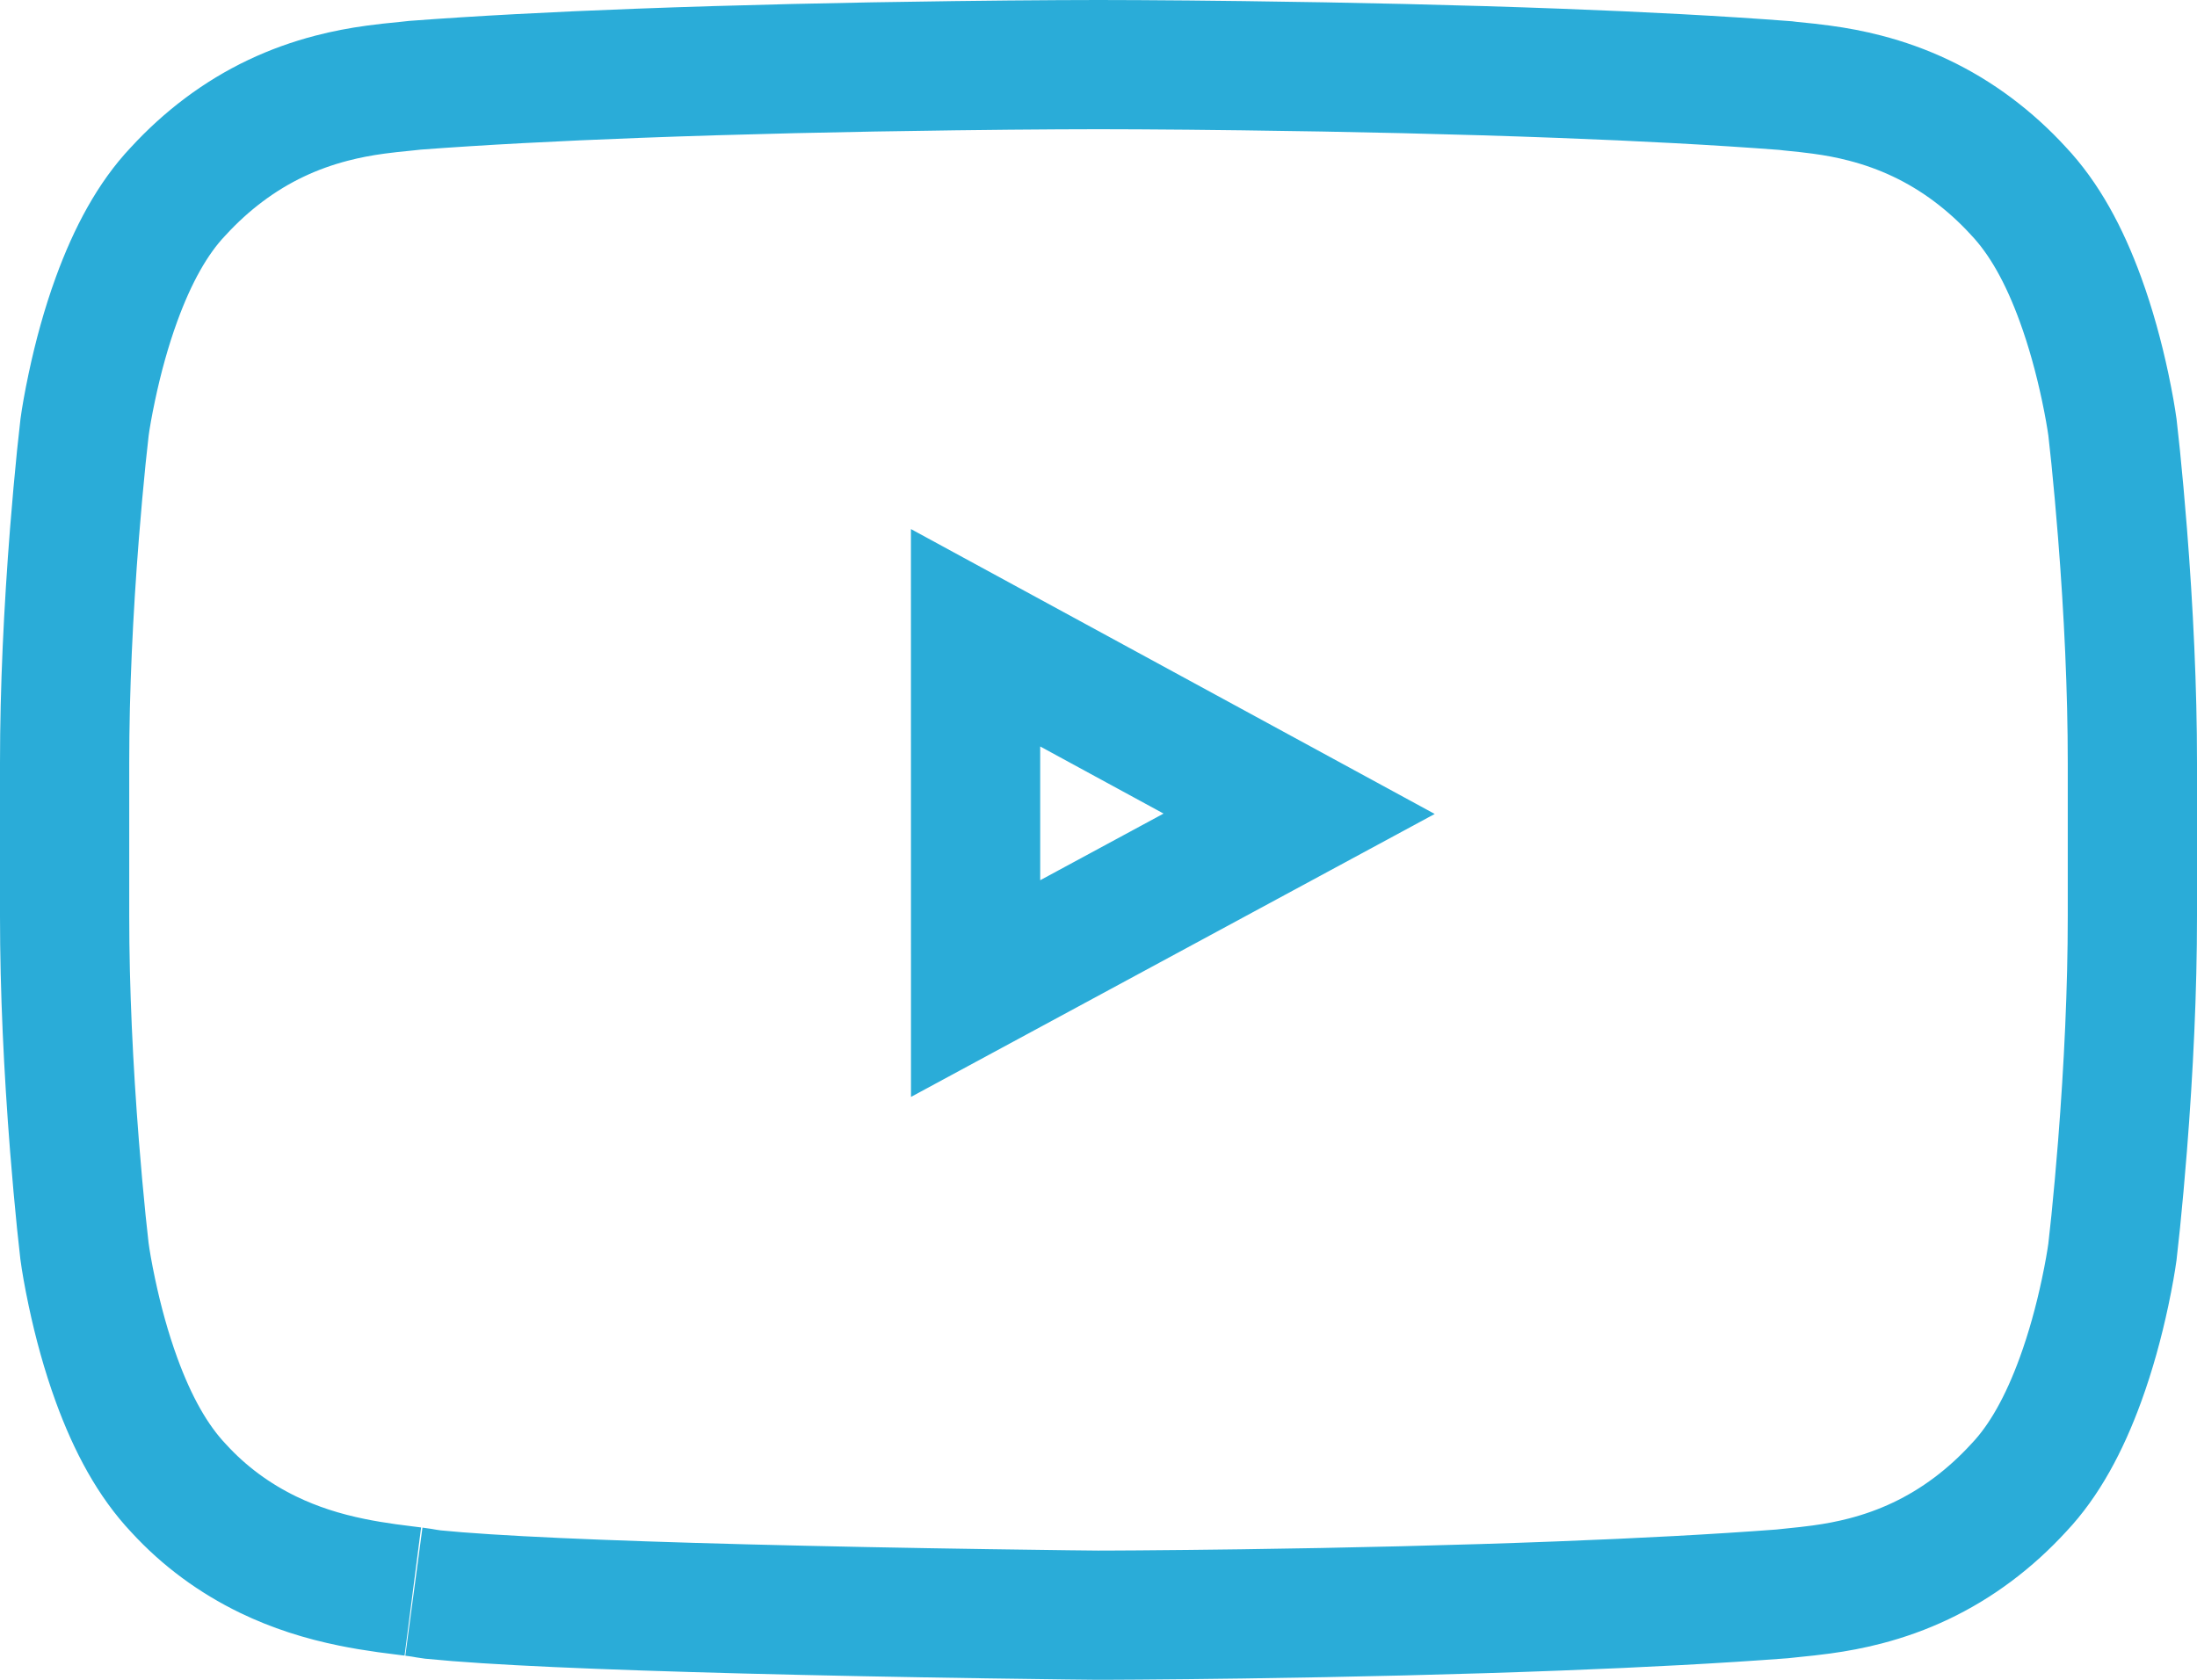 <?xml version="1.0" encoding="UTF-8"?>
<svg width="68px" height="52px" viewBox="0 0 68 52" version="1.1" xmlns="http://www.w3.org/2000/svg" xmlns:xlink="http://www.w3.org/1999/xlink">
    <!-- Generator: Sketch 51.3 (57544) - http://www.bohemiancoding.com/sketch -->
    <title>Youtube</title>
    <desc>Created with Sketch.</desc>
    <defs></defs>
    <g id="Page-1" stroke="none" stroke-width="1" fill="none" fill-rule="evenodd">
        <g id="homepage" transform="translate(-786, -4768)" stroke="#2AACD8" stroke-width="4">
            <g id="Group-16" transform="translate(110, 4513)">
                <g id="Group-15" transform="translate(0, 180)">
                    <g id="Youtube" transform="translate(680, 79)">
                        <path d="M61.382,9.221 L61.386,9.256 C61.406,9.425 61.44,9.733 61.484,10.159 C61.555,10.866 61.627,11.652 61.694,12.498 C61.885,14.917 62,17.338 62,19.61 C62,19.613 62,19.613 62,19.616 L62,24.363 C62,26.637 61.885,29.06 61.694,31.481 C61.627,32.327 61.555,33.113 61.484,33.819 C61.44,34.246 61.406,34.554 61.382,34.757 C61.345,35.025 61.272,35.46 61.155,36.01 C60.96,36.927 60.709,37.845 60.39,38.718 C59.892,40.082 59.274,41.219 58.49,42.047 C58.04,42.538 57.563,42.97 57.062,43.345 C56.021,44.124 54.914,44.633 53.736,44.94 C53.285,45.057 52.842,45.141 52.372,45.205 C52.081,45.245 51.807,45.274 51.408,45.314 C51.321,45.323 51.295,45.326 51.154,45.341 C49.156,45.492 46.832,45.616 44.246,45.715 C41.128,45.835 37.791,45.914 34.455,45.96 C33.288,45.976 32.204,45.987 31.231,45.994 C30.89,45.996 30.588,45.998 30.326,45.999 C30.061,46 30.061,46 29.981,46 C29.809,45.998 29.488,45.995 29.04,45.99 C28.293,45.981 27.461,45.97 26.566,45.956 C24.005,45.918 21.445,45.868 19.054,45.806 C14.579,45.689 11.23,45.544 9.401,45.361 L9.218,45.334 C9.127,45.316 9.001,45.297 8.812,45.272 C8.827,45.274 8.19,45.194 7.977,45.165 C7.591,45.111 7.246,45.054 6.898,44.983 C5.975,44.795 5.122,44.524 4.299,44.126 C3.262,43.623 2.326,42.94 1.531,42.072 C0.724,41.219 0.106,40.082 -0.392,38.717 C-0.71,37.844 -0.961,36.926 -1.155,36.01 C-1.272,35.459 -1.346,35.024 -1.386,34.723 C-1.406,34.554 -1.44,34.246 -1.484,33.819 C-1.555,33.113 -1.627,32.327 -1.694,31.481 C-1.885,29.06 -2,26.637 -2,24.363 L-2,19.616 C-2,19.613 -2,19.613 -2,19.61 C-2,17.338 -1.885,14.917 -1.694,12.498 C-1.627,11.652 -1.555,10.866 -1.484,10.159 C-1.44,9.733 -1.406,9.425 -1.382,9.222 C-1.346,8.955 -1.272,8.519 -1.155,7.969 C-0.961,7.053 -0.71,6.134 -0.392,5.262 C0.106,3.897 0.724,2.759 1.508,1.931 C1.955,1.444 2.427,1.016 2.924,0.643 C3.968,-0.141 5.079,-0.652 6.261,-0.96 C6.713,-1.078 7.158,-1.162 7.629,-1.226 C7.922,-1.266 8.197,-1.295 8.597,-1.334 C8.683,-1.343 8.709,-1.346 8.846,-1.361 C10.842,-1.511 13.161,-1.634 15.743,-1.731 C18.861,-1.849 22.198,-1.924 25.534,-1.966 C26.701,-1.981 27.785,-1.991 28.758,-1.996 C29.099,-1.998 29.402,-1.999 29.664,-1.999 C29.929,-2 29.929,-2 29.987,-2 L30.013,-2 C30.071,-2 30.071,-2 30.336,-1.999 C30.598,-1.999 30.901,-1.998 31.242,-1.996 C32.215,-1.991 33.299,-1.981 34.466,-1.966 C37.802,-1.924 41.139,-1.849 44.257,-1.731 C46.839,-1.634 49.158,-1.511 51.249,-1.352 C51.291,-1.346 51.317,-1.343 51.403,-1.334 C51.802,-1.295 52.076,-1.266 52.368,-1.226 C52.838,-1.163 53.282,-1.079 53.732,-0.962 C54.912,-0.655 56.02,-0.146 57.062,0.633 C57.563,1.008 58.04,1.44 58.467,1.907 C59.274,2.759 59.892,3.897 60.39,5.261 C60.709,6.134 60.96,7.052 61.155,7.968 C61.272,8.518 61.345,8.954 61.382,9.221 Z M26.196,26.602 L36.21,21.191 L26.195,15.743 L26.196,26.602 Z" id="Combined-Shape"></path>
                    </g>
                </g>
            </g>
        </g>
    </g>
</svg>